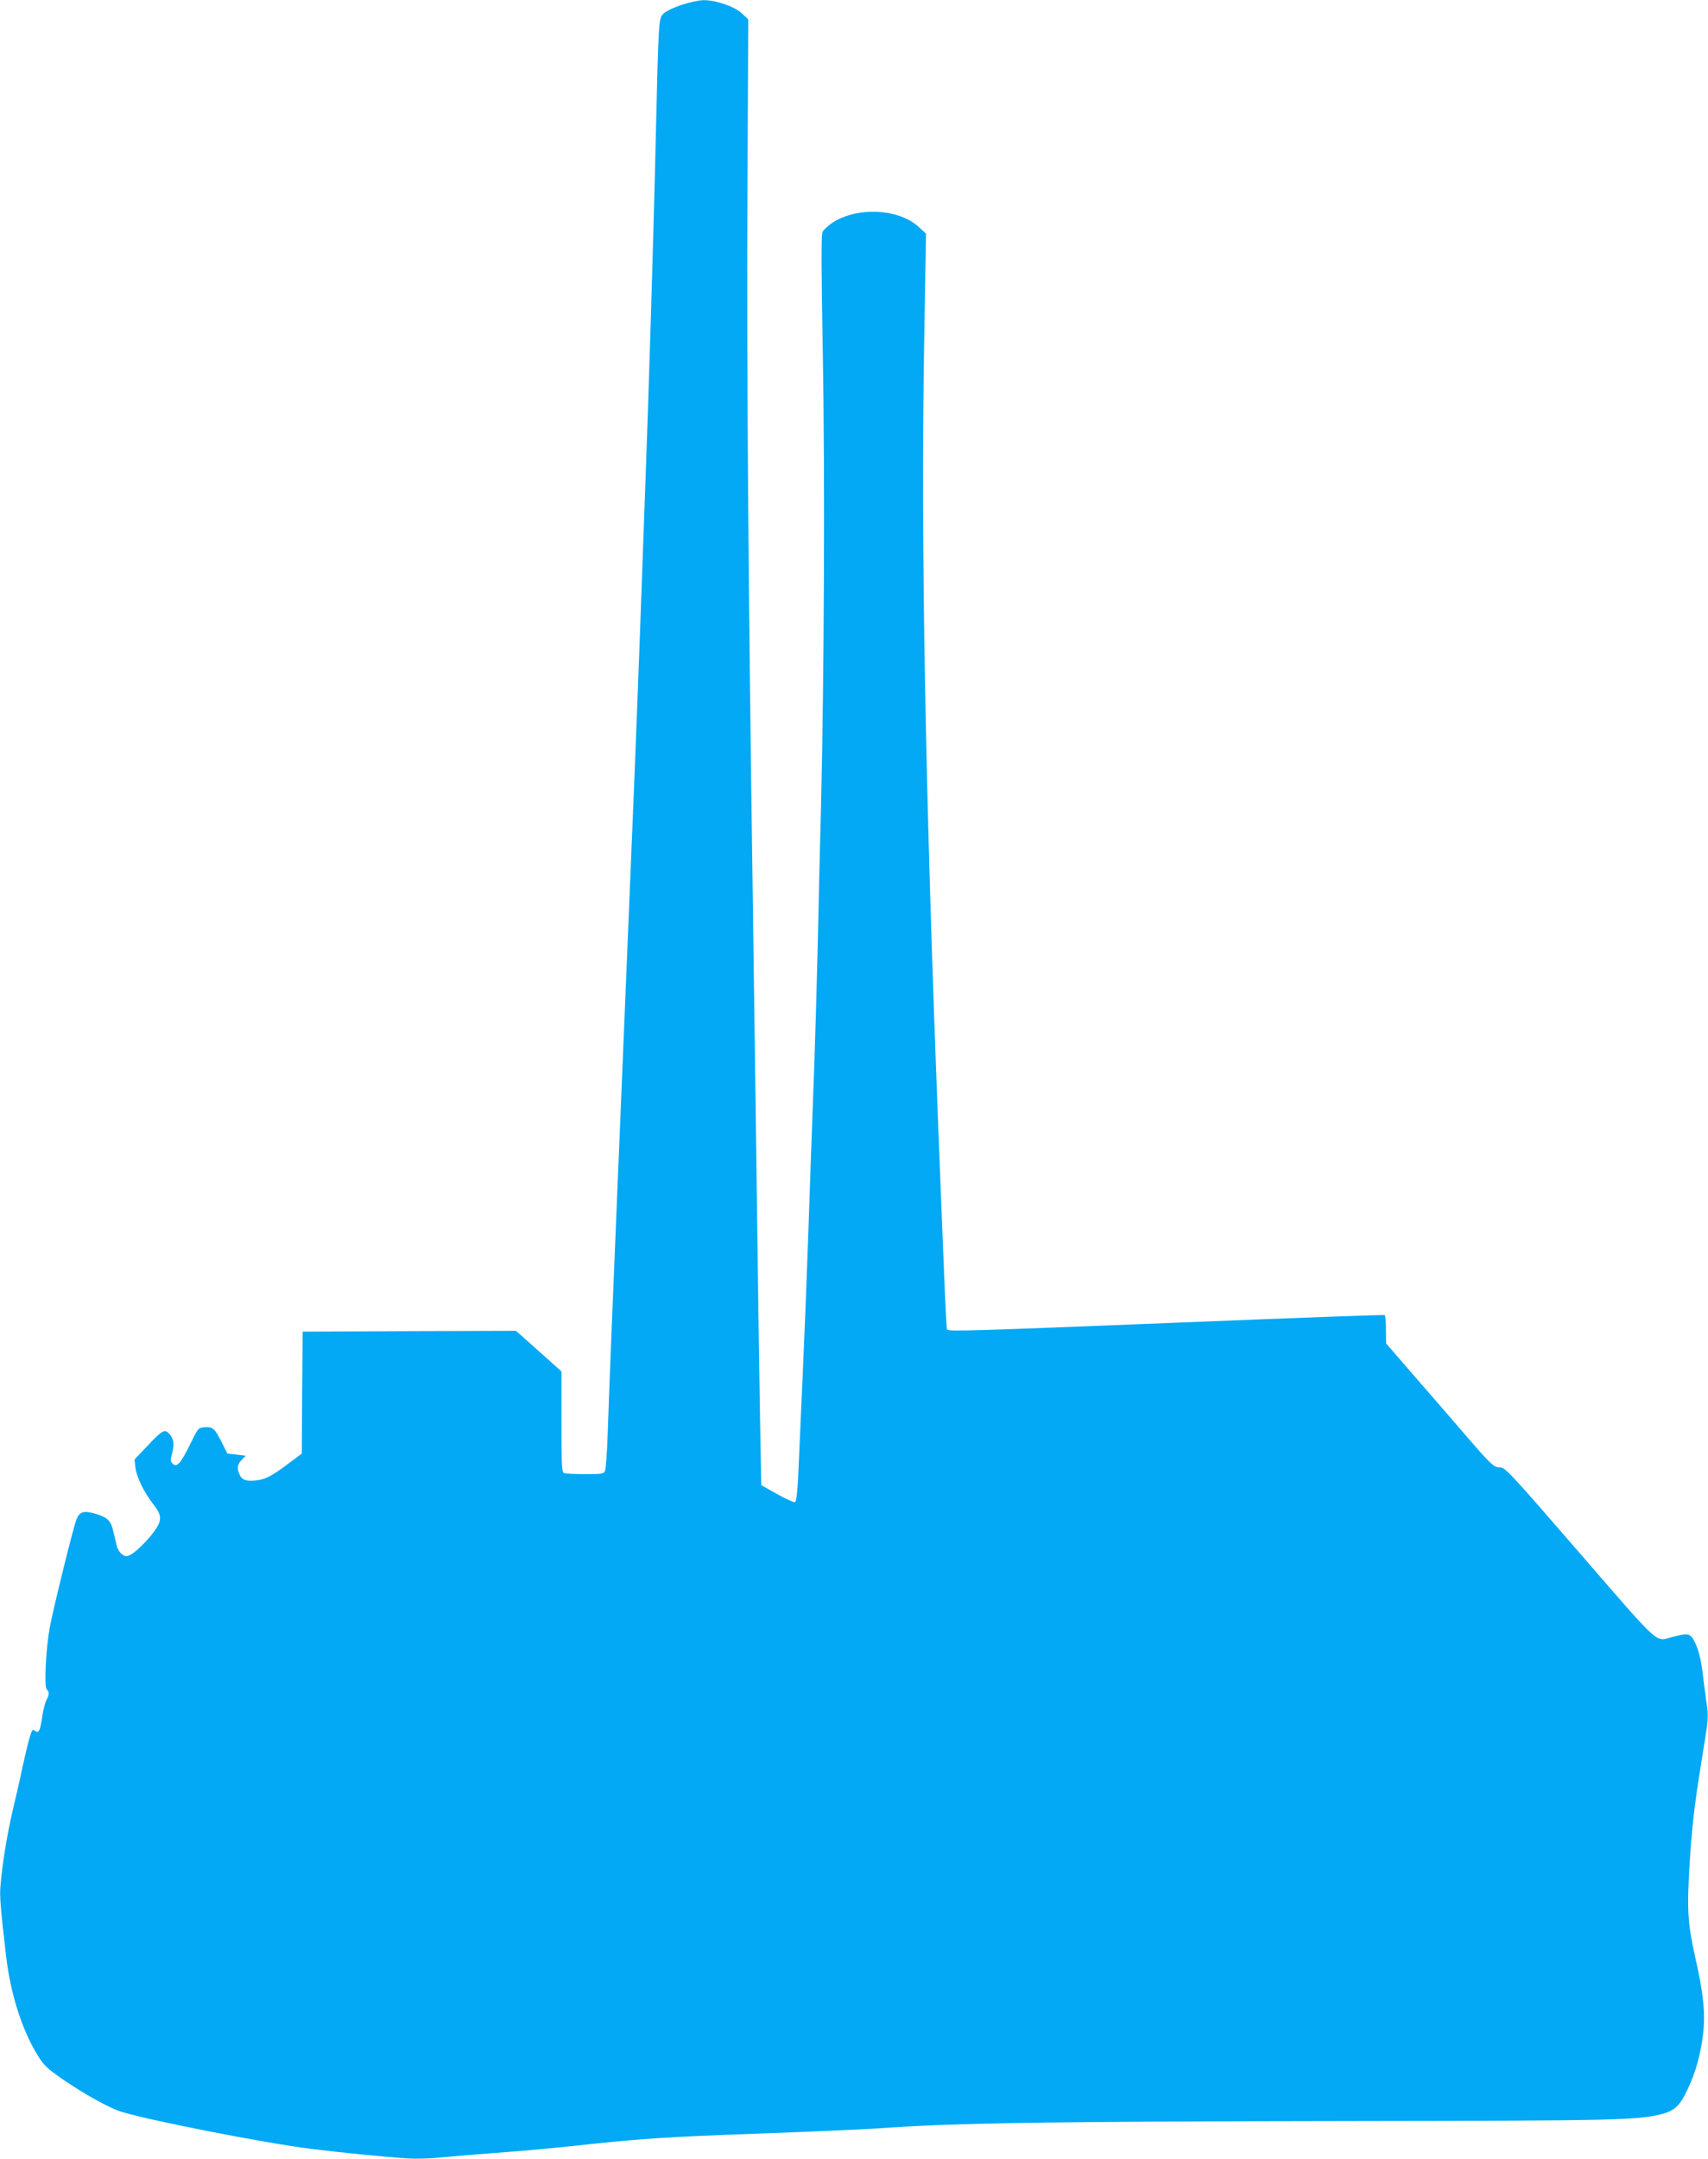 <?xml version="1.0" standalone="no"?>
<!DOCTYPE svg PUBLIC "-//W3C//DTD SVG 20010904//EN"
 "http://www.w3.org/TR/2001/REC-SVG-20010904/DTD/svg10.dtd">
<svg version="1.0" xmlns="http://www.w3.org/2000/svg"
 width="1013pt" height="1280pt" viewBox="0 0 1013 1280"
 preserveAspectRatio="xMidYMid meet">
<g transform="translate(0,1280) scale(0.1,-0.1)"
fill="#03a9f4" stroke="none">
<path d="M4042 12771 c-45 -15 -94 -38 -107 -52 -29 -28 -29 -28 -46 -749 -11
-502 -44 -1585 -59 -1970 -5 -140 -14 -390 -20 -555 -16 -465 -49 -1316 -60
-1565 -5 -124 -14 -342 -20 -485 -13 -318 -57 -1375 -70 -1690 -24 -565 -47
-1140 -56 -1410 -4 -110 -11 -208 -16 -217 -7 -16 -24 -18 -118 -18 -59 0
-115 3 -124 6 -14 5 -16 42 -16 305 l0 298 -135 121 -135 120 -633 -2 -632 -3
-3 -361 -2 -362 -71 -53 c-103 -78 -141 -98 -192 -105 -61 -9 -91 0 -105 31
-18 39 -15 63 12 90 l24 24 -55 7 -54 6 -34 67 c-41 82 -53 93 -102 89 -38 -3
-38 -4 -88 -106 -54 -110 -77 -135 -102 -109 -12 12 -13 22 -4 53 16 59 13 90
-12 120 -30 34 -41 29 -136 -72 l-73 -77 5 -47 c7 -58 51 -147 106 -218 49
-61 52 -93 15 -148 -35 -53 -113 -132 -147 -150 -25 -14 -31 -14 -52 0 -14 9
-28 32 -33 53 -5 21 -14 61 -21 88 -14 60 -35 80 -107 101 -67 19 -92 12 -110
-33 -18 -43 -137 -525 -159 -643 -23 -125 -34 -350 -18 -366 17 -16 16 -29 -2
-64 -8 -16 -20 -62 -25 -102 -12 -80 -21 -98 -44 -79 -13 11 -17 4 -30 -40 -9
-29 -27 -105 -41 -168 -13 -64 -40 -183 -60 -266 -33 -143 -60 -305 -72 -444
-6 -60 0 -134 33 -417 26 -224 94 -438 187 -589 36 -59 56 -78 142 -138 140
-96 283 -175 357 -198 177 -53 844 -184 1121 -219 167 -21 428 -47 576 -57 46
-3 133 -1 195 6 61 6 208 18 326 27 118 8 316 26 440 39 412 45 551 55 1110
75 305 11 618 25 695 30 482 34 965 42 2900 45 1504 2 1626 5 1770 41 78 20
109 50 155 149 48 101 76 204 91 327 14 121 2 241 -47 455 -43 194 -49 273
-35 518 13 235 30 381 72 640 43 263 43 260 30 350 -6 44 -17 128 -24 186 -9
69 -23 126 -40 162 -30 65 -40 68 -137 42 -105 -28 -62 -67 -549 495 -414 478
-444 510 -474 510 -38 0 -53 14 -234 225 -66 77 -193 223 -282 325 l-160 185
-1 82 c0 45 -3 84 -7 86 -5 3 -550 -17 -1213 -44 -1252 -50 -1376 -54 -1383
-41 -5 7 -12 175 -52 1192 -77 1976 -104 3460 -84 4650 l11 655 -46 42 c-119
107 -364 118 -510 22 -26 -18 -53 -43 -58 -55 -8 -17 -7 -227 2 -721 13 -723
8 -1887 -10 -2658 -6 -220 -15 -600 -20 -845 -6 -245 -15 -560 -20 -700 -5
-140 -14 -388 -20 -550 -30 -872 -31 -900 -76 -1903 -5 -100 -11 -150 -19
-153 -6 -3 -54 19 -106 48 l-94 53 -7 380 c-4 209 -12 767 -18 1240 -6 473
-18 1301 -25 1840 -27 1838 -37 3199 -32 4215 l5 1015 -37 35 c-43 41 -156 80
-229 79 -26 0 -84 -13 -130 -28z"/>
</g>
</svg>
